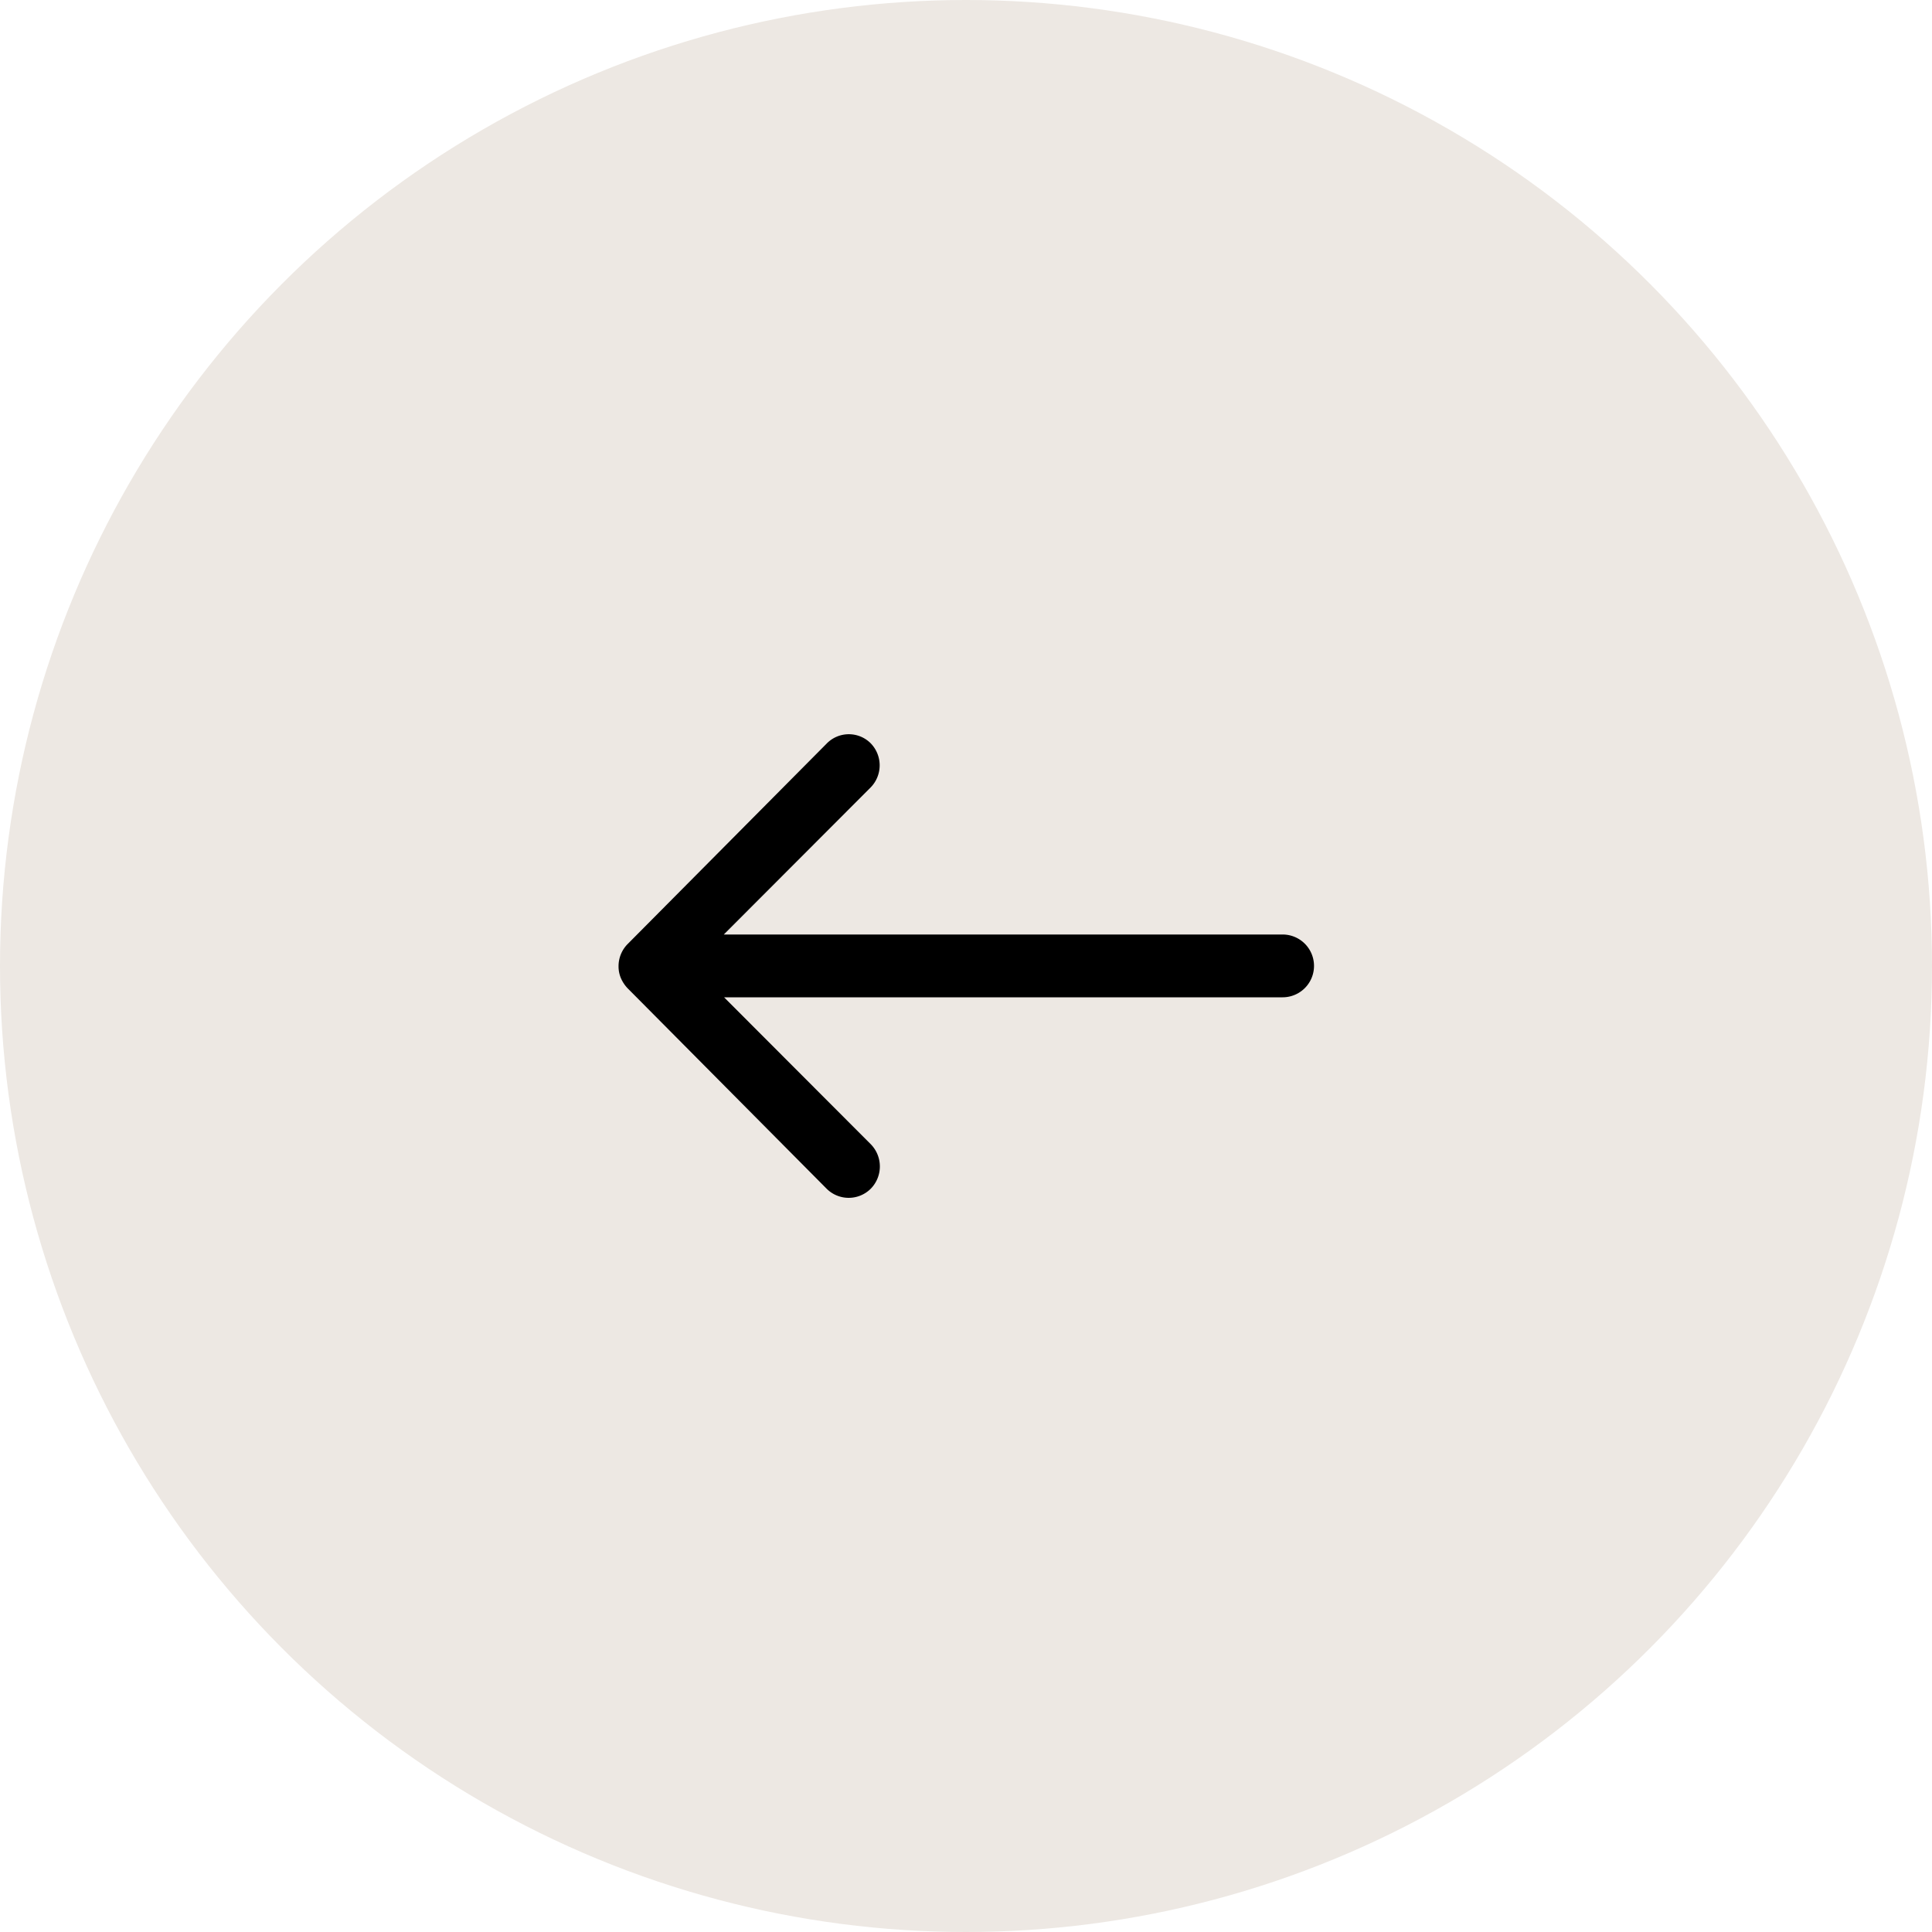 <?xml version="1.0" encoding="UTF-8"?> <svg xmlns="http://www.w3.org/2000/svg" id="arrow_L" data-name="arrow L" width="50" height="50" viewBox="0 0 50 50"><circle id="circle" cx="25" cy="25" r="25" fill="#ede8e3"></circle><path id="Icon_ionic-ios-arrow-round-forward" data-name="Icon ionic-ios-arrow-round-forward" d="M14.393,11.481a.817.817,0,0,1,.006,1.15l-3.8,3.806H25.061a.812.812,0,0,1,0,1.625H10.606l3.8,3.806a.822.822,0,0,1-.006,1.15.809.809,0,0,1-1.144-.006l-5.15-5.187h0a.912.912,0,0,1-.169-.256.775.775,0,0,1-.062-.312.815.815,0,0,1,.231-.569l5.15-5.187A.8.8,0,0,1,14.393,11.481Z" transform="translate(8.133 7.748)"></path></svg> 